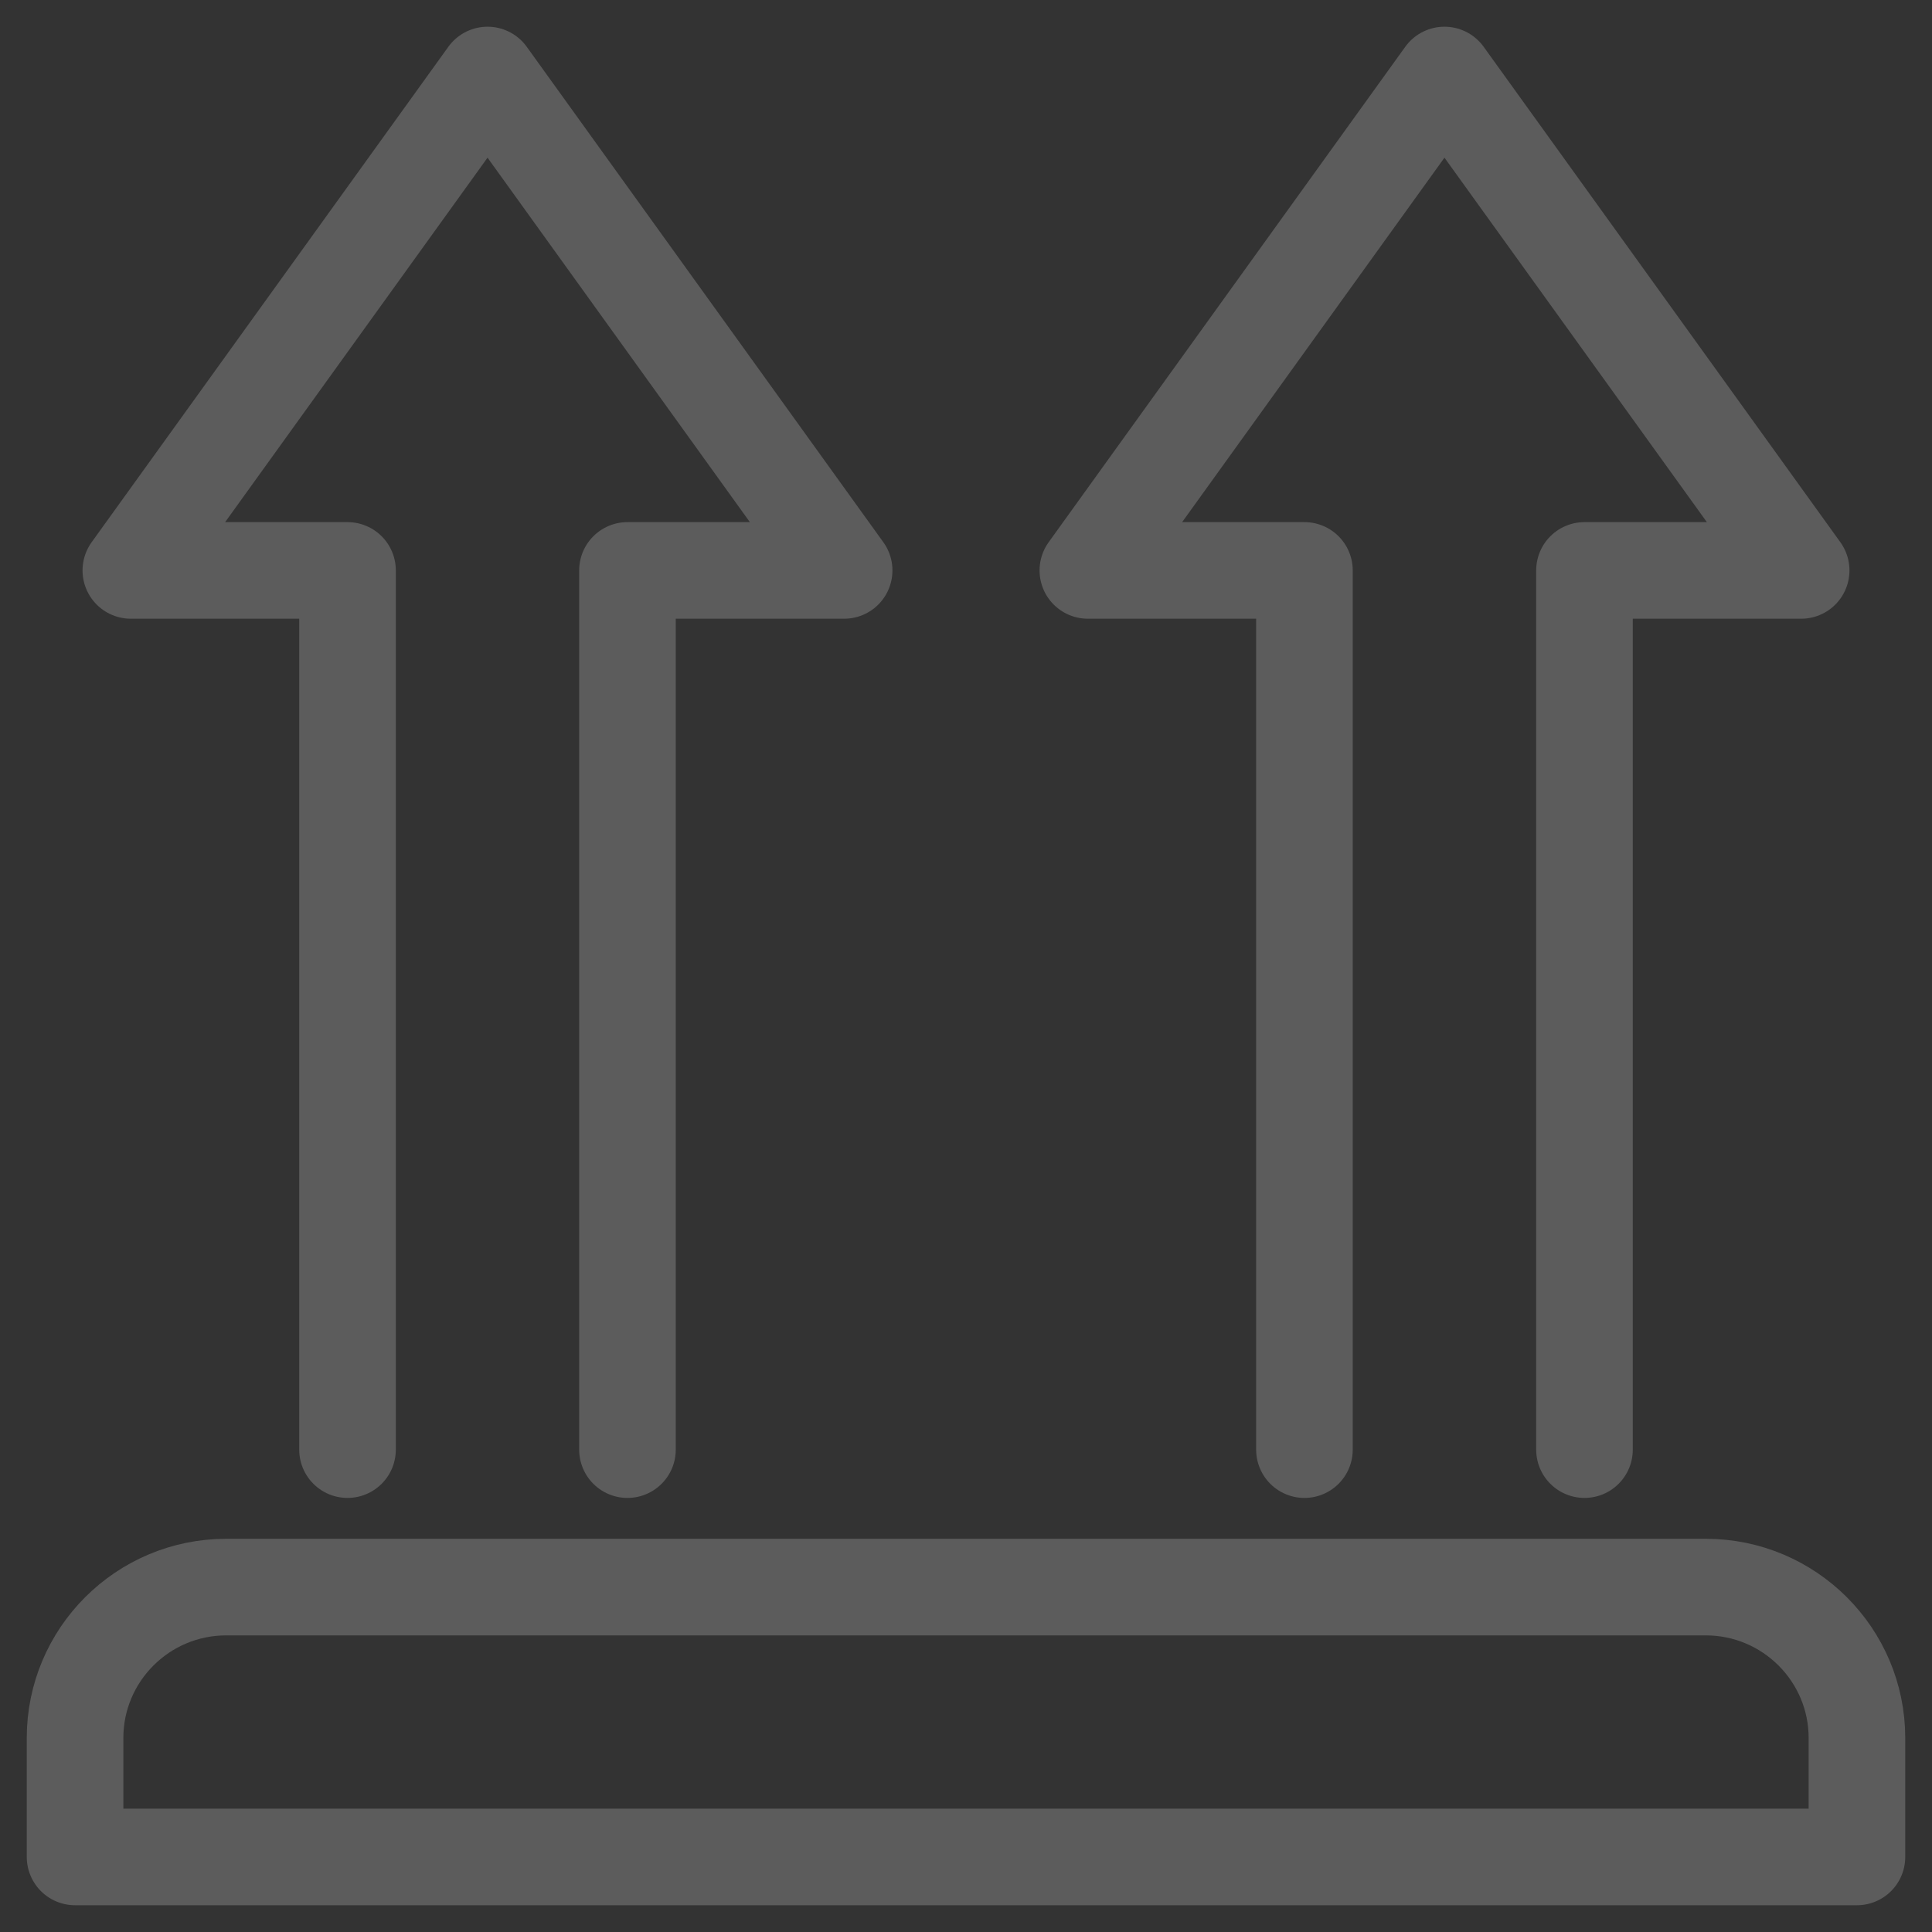 <svg width="40" height="40" viewBox="0 0 40 40" fill="none" xmlns="http://www.w3.org/2000/svg">
<rect x="0" y="0" width="40" height="40" fill="#333333" stroke="none"/>
<g opacity="0.2" clip-path="url(#clip0_269_267)">
<path d="M4.685 32.859H35.316C37.044 32.859 38.446 34.26 38.446 35.983V38.446H1.554V35.983C1.554 34.258 2.957 32.859 4.684 32.859H4.685Z" stroke="white" stroke-width="2" stroke-linecap="round" stroke-linejoin="round"/>
<path d="M12.991 30.013V11.81H17.477L10.094 1.553L2.709 11.81H7.195V30.013" stroke="white" stroke-width="2" stroke-linecap="round" stroke-linejoin="round"/>
<path d="M32.805 30.013V11.81H37.291L29.906 1.553L22.523 11.81H27.007V30.013" stroke="white" stroke-width="2" stroke-linecap="round" stroke-linejoin="round"/>
</g>
<defs>
<clipPath id="clip0_269_267">
<rect width="40" height="40" fill="white"/>
</clipPath>
</defs>
</svg>
